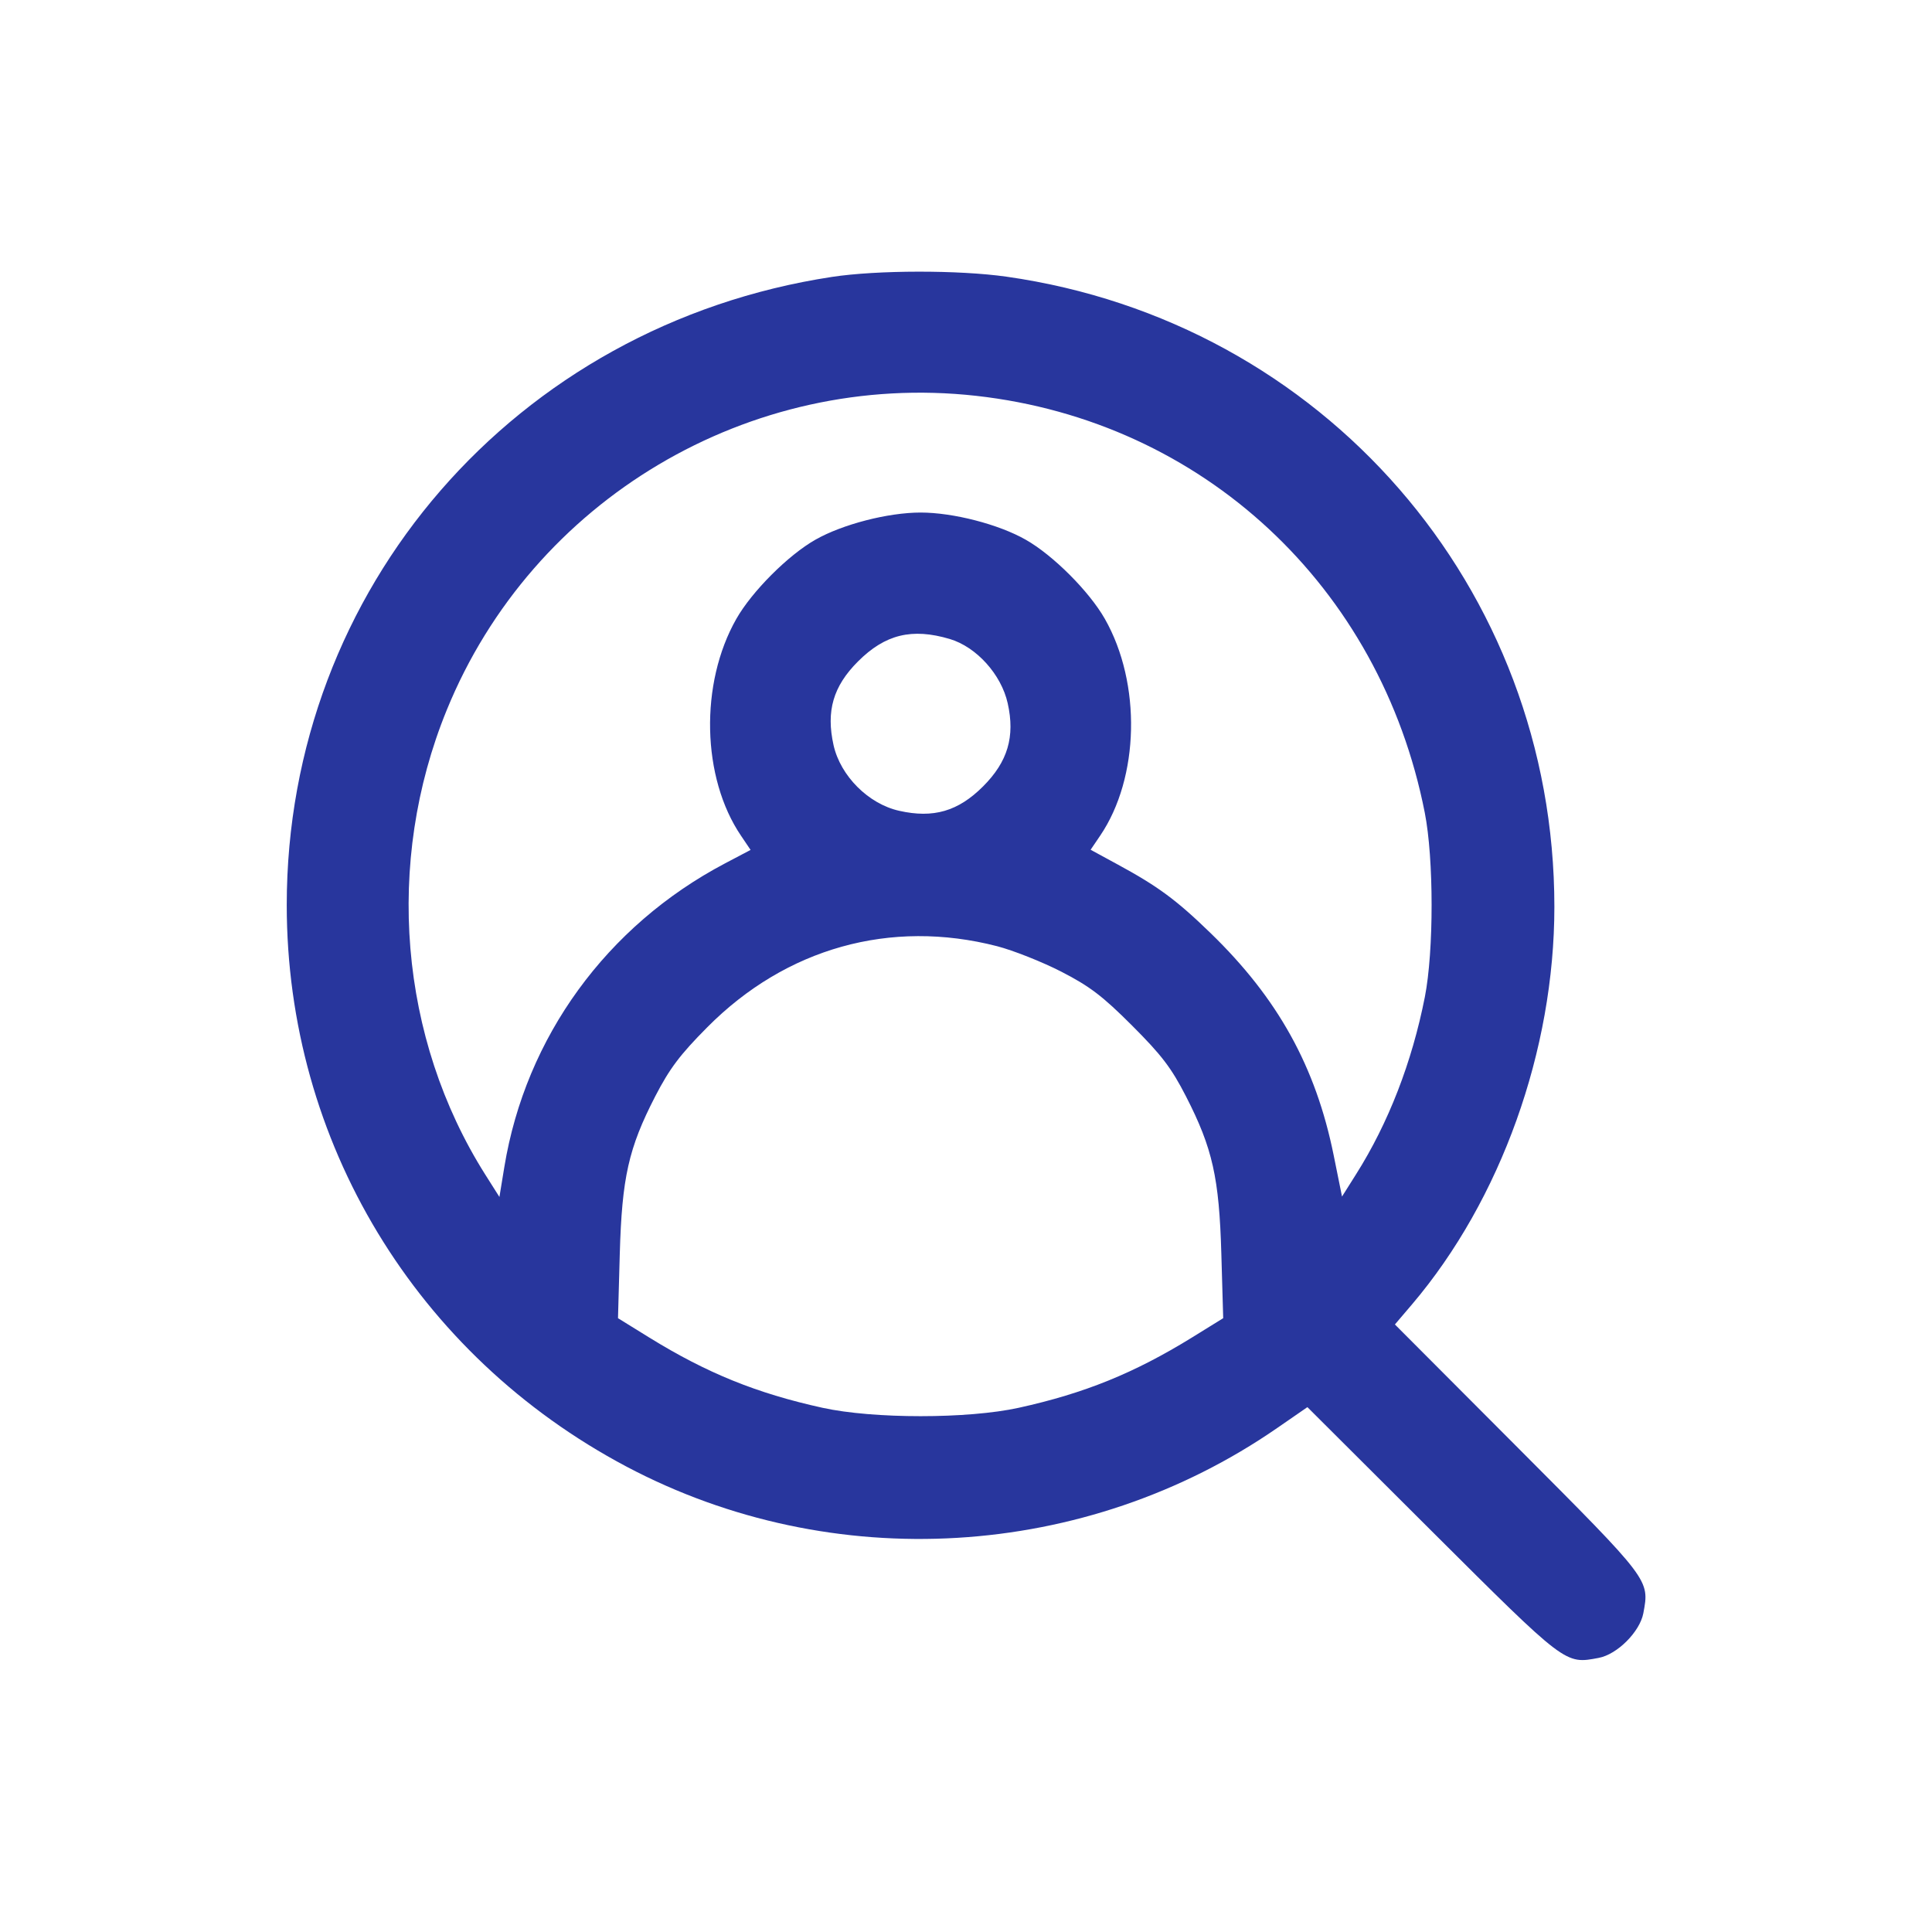 <svg width="24" height="24" viewBox="0 0 24 24" fill="none" xmlns="http://www.w3.org/2000/svg">
<path fill-rule="evenodd" clip-rule="evenodd" d="M10.334 3.44C6.404 4.039 3.562 7.312 3.562 11.242C3.562 14.181 5.168 16.834 7.783 18.219C10.34 19.572 13.484 19.385 15.866 17.739L16.241 17.48L17.787 19.022C19.459 20.688 19.44 20.674 19.859 20.595C20.09 20.552 20.37 20.271 20.414 20.041C20.492 19.622 20.505 19.639 18.855 17.984L17.328 16.453L17.541 16.203C18.644 14.905 19.309 13.046 19.309 11.265C19.309 7.3 16.436 3.996 12.503 3.437C11.911 3.353 10.898 3.354 10.334 3.44ZM12.125 4.917C14.938 5.231 17.146 7.282 17.699 10.095C17.812 10.668 17.812 11.814 17.7 12.385C17.54 13.197 17.247 13.952 16.845 14.588L16.671 14.864L16.568 14.354C16.345 13.25 15.874 12.401 15.037 11.59C14.611 11.177 14.384 11.01 13.879 10.736L13.548 10.556L13.666 10.382C14.155 9.662 14.181 8.49 13.725 7.688C13.532 7.348 13.081 6.896 12.741 6.704C12.406 6.513 11.84 6.367 11.436 6.367C11.032 6.367 10.466 6.513 10.13 6.704C9.791 6.896 9.34 7.348 9.147 7.688C8.69 8.491 8.716 9.662 9.206 10.383L9.324 10.558L9.007 10.725C7.537 11.499 6.53 12.883 6.265 14.497L6.204 14.869L6.028 14.591C4.959 12.899 4.777 10.714 5.549 8.822C6.615 6.206 9.313 4.604 12.125 4.917ZM11.799 7.938C12.13 8.037 12.438 8.378 12.518 8.736C12.611 9.151 12.519 9.462 12.212 9.769C11.903 10.078 11.595 10.168 11.17 10.072C10.788 9.987 10.441 9.639 10.355 9.258C10.26 8.833 10.35 8.525 10.658 8.217C10.995 7.88 11.328 7.798 11.799 7.938ZM12.386 11.754C12.586 11.806 12.945 11.948 13.183 12.07C13.537 12.252 13.696 12.373 14.063 12.74C14.43 13.107 14.551 13.265 14.733 13.62C15.063 14.264 15.145 14.629 15.172 15.578L15.195 16.375L14.804 16.617C14.09 17.057 13.473 17.308 12.655 17.488C12.022 17.627 10.85 17.627 10.217 17.488C9.399 17.308 8.781 17.057 8.068 16.617L7.677 16.375L7.699 15.578C7.726 14.628 7.808 14.263 8.139 13.62C8.318 13.274 8.447 13.102 8.786 12.761C9.763 11.776 11.063 11.413 12.386 11.754Z" fill="#28369D"/>
</svg>
